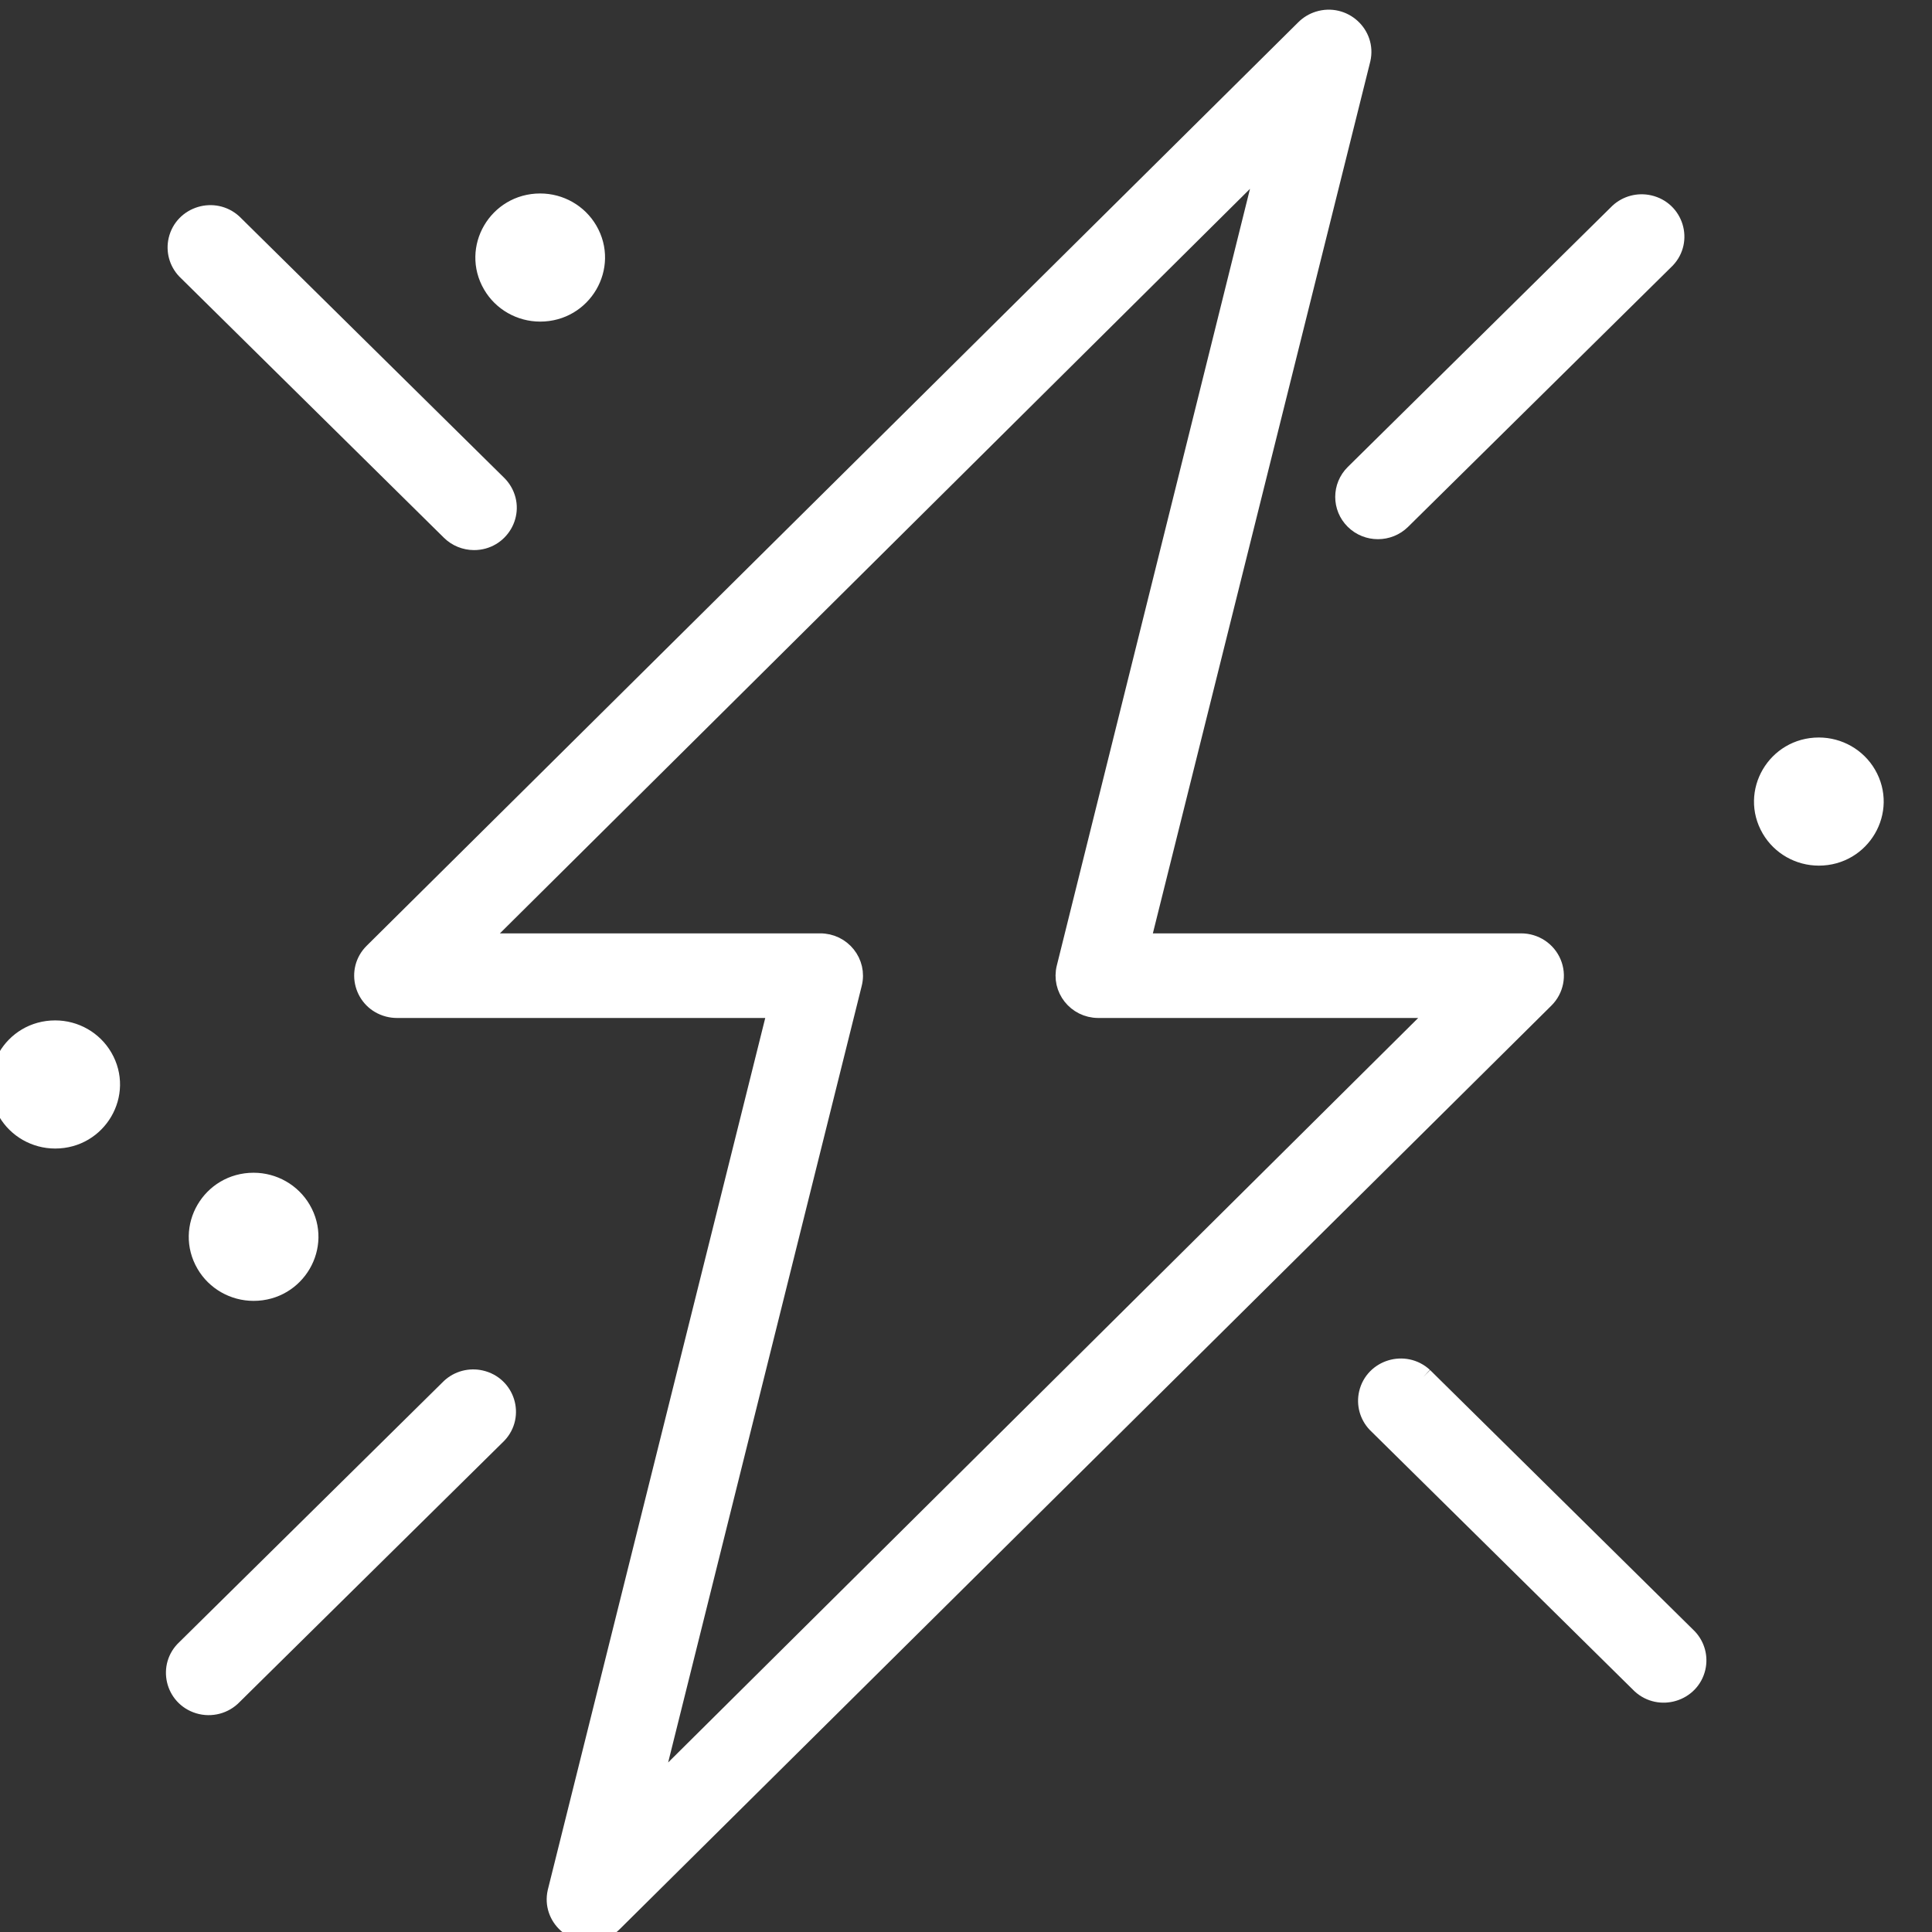 <?xml version="1.0" encoding="UTF-8"?> <svg xmlns="http://www.w3.org/2000/svg" viewBox="0 0 100.00 100.00" data-guides="{&quot;vertical&quot;:[],&quot;horizontal&quot;:[]}"><rect x="0" y="0" width="100.00" height="100.00" fill="#333333" stroke="none"/><path fill="#ffffff" stroke="#ffffff" fill-opacity="1" stroke-width="1" stroke-opacity="1" baseline-shift="baseline" color="rgb(51, 51, 51)" fill-rule="evenodd" id="tSvg4739bcad33" title="Path 8" d="M80.313 49.847C80.047 49.221 79.426 48.812 78.738 48.811C72.169 48.811 65.6 48.811 59.032 48.811C62.835 33.559 66.639 18.308 70.442 3.057C70.727 1.787 69.512 0.689 68.256 1.081C67.991 1.163 67.751 1.308 67.555 1.503C51.481 17.437 35.407 33.372 19.333 49.306C18.402 50.227 18.829 51.797 20.102 52.133C20.246 52.17 20.394 52.19 20.543 52.19C27.112 52.19 33.68 52.19 40.249 52.19C36.446 67.441 32.642 82.692 28.838 97.943C28.554 99.213 29.768 100.311 31.025 99.92C31.29 99.837 31.53 99.692 31.725 99.498C47.8 83.563 63.873 67.629 79.948 51.694C80.438 51.209 80.582 50.479 80.313 49.847ZM33.665 92.841C37.149 78.862 40.633 64.884 44.118 50.906C44.386 49.834 43.558 48.8 42.44 48.811C36.514 48.811 30.588 48.811 24.662 48.811C38.313 35.26 51.964 21.71 65.616 8.16C62.139 22.138 58.663 36.116 55.186 50.095C54.92 51.157 55.732 52.185 56.841 52.19C62.767 52.19 68.693 52.19 74.619 52.19C60.968 65.74 47.316 79.29 33.665 92.841M73.672 71.271C72.708 70.384 71.133 70.86 70.837 72.127C70.709 72.674 70.865 73.248 71.252 73.659C75.817 78.164 80.381 82.67 84.945 87.175C85.909 88.062 87.484 87.586 87.78 86.319C87.908 85.772 87.752 85.198 87.365 84.787C82.8 80.282 78.236 75.776 73.672 71.271M24.537 27.973C25.854 27.972 26.677 26.563 26.017 25.437C25.942 25.31 25.851 25.193 25.746 25.089C21.182 20.584 16.617 16.078 12.053 11.573C11.089 10.686 9.514 11.162 9.218 12.429C9.091 12.976 9.246 13.55 9.634 13.961C14.198 18.466 18.763 22.972 23.327 27.477C23.648 27.794 24.083 27.972 24.537 27.973Z"></path><path fill="#ffffff" stroke="#ffffff" fill-opacity="1" stroke-width="1" stroke-opacity="1" baseline-shift="baseline" color="rgb(51, 51, 51)" fill-rule="evenodd" id="tSvg168b565975d" title="Path 9" d="M70.112 26.914C70.78 27.573 71.863 27.573 72.531 26.914C77.095 22.408 81.66 17.903 86.224 13.397C87.122 12.446 86.64 10.891 85.356 10.599C84.802 10.473 84.221 10.627 83.805 11.009C79.24 15.515 74.676 20.02 70.112 24.526C69.444 25.186 69.444 26.254 70.112 26.914ZM23.328 71.834C18.763 76.339 14.199 80.845 9.634 85.35C8.671 86.237 9.04 87.821 10.3 88.202C10.926 88.391 11.607 88.211 12.054 87.738C16.618 83.233 21.182 78.727 25.747 74.222C26.645 73.27 26.163 71.716 24.879 71.424C24.325 71.297 23.743 71.451 23.328 71.834ZM13.126 61.201C10.93 61.201 9.558 63.547 10.656 65.425C11.165 66.296 12.107 66.833 13.126 66.833C15.322 66.833 16.695 64.486 15.597 62.609C15.087 61.738 14.145 61.201 13.126 61.201ZM2.857 53.316C0.66 53.316 -0.712 55.663 0.386 57.54C0.895 58.411 1.837 58.948 2.857 58.948C5.053 58.948 6.425 56.602 5.327 54.724C4.817 53.853 3.876 53.316 2.857 53.316ZM94.143 38.673C91.947 38.673 90.575 41.02 91.672 42.897C92.182 43.769 93.124 44.305 94.143 44.305C96.339 44.305 97.712 41.959 96.614 40.081C96.104 39.21 95.162 38.673 94.143 38.673ZM27.96 10.514C25.764 10.514 24.392 12.861 25.49 14.738C25.999 15.609 26.941 16.146 27.96 16.146C30.156 16.146 31.529 13.799 30.431 11.922C29.921 11.051 28.98 10.514 27.96 10.514Z"></path><defs></defs></svg> 